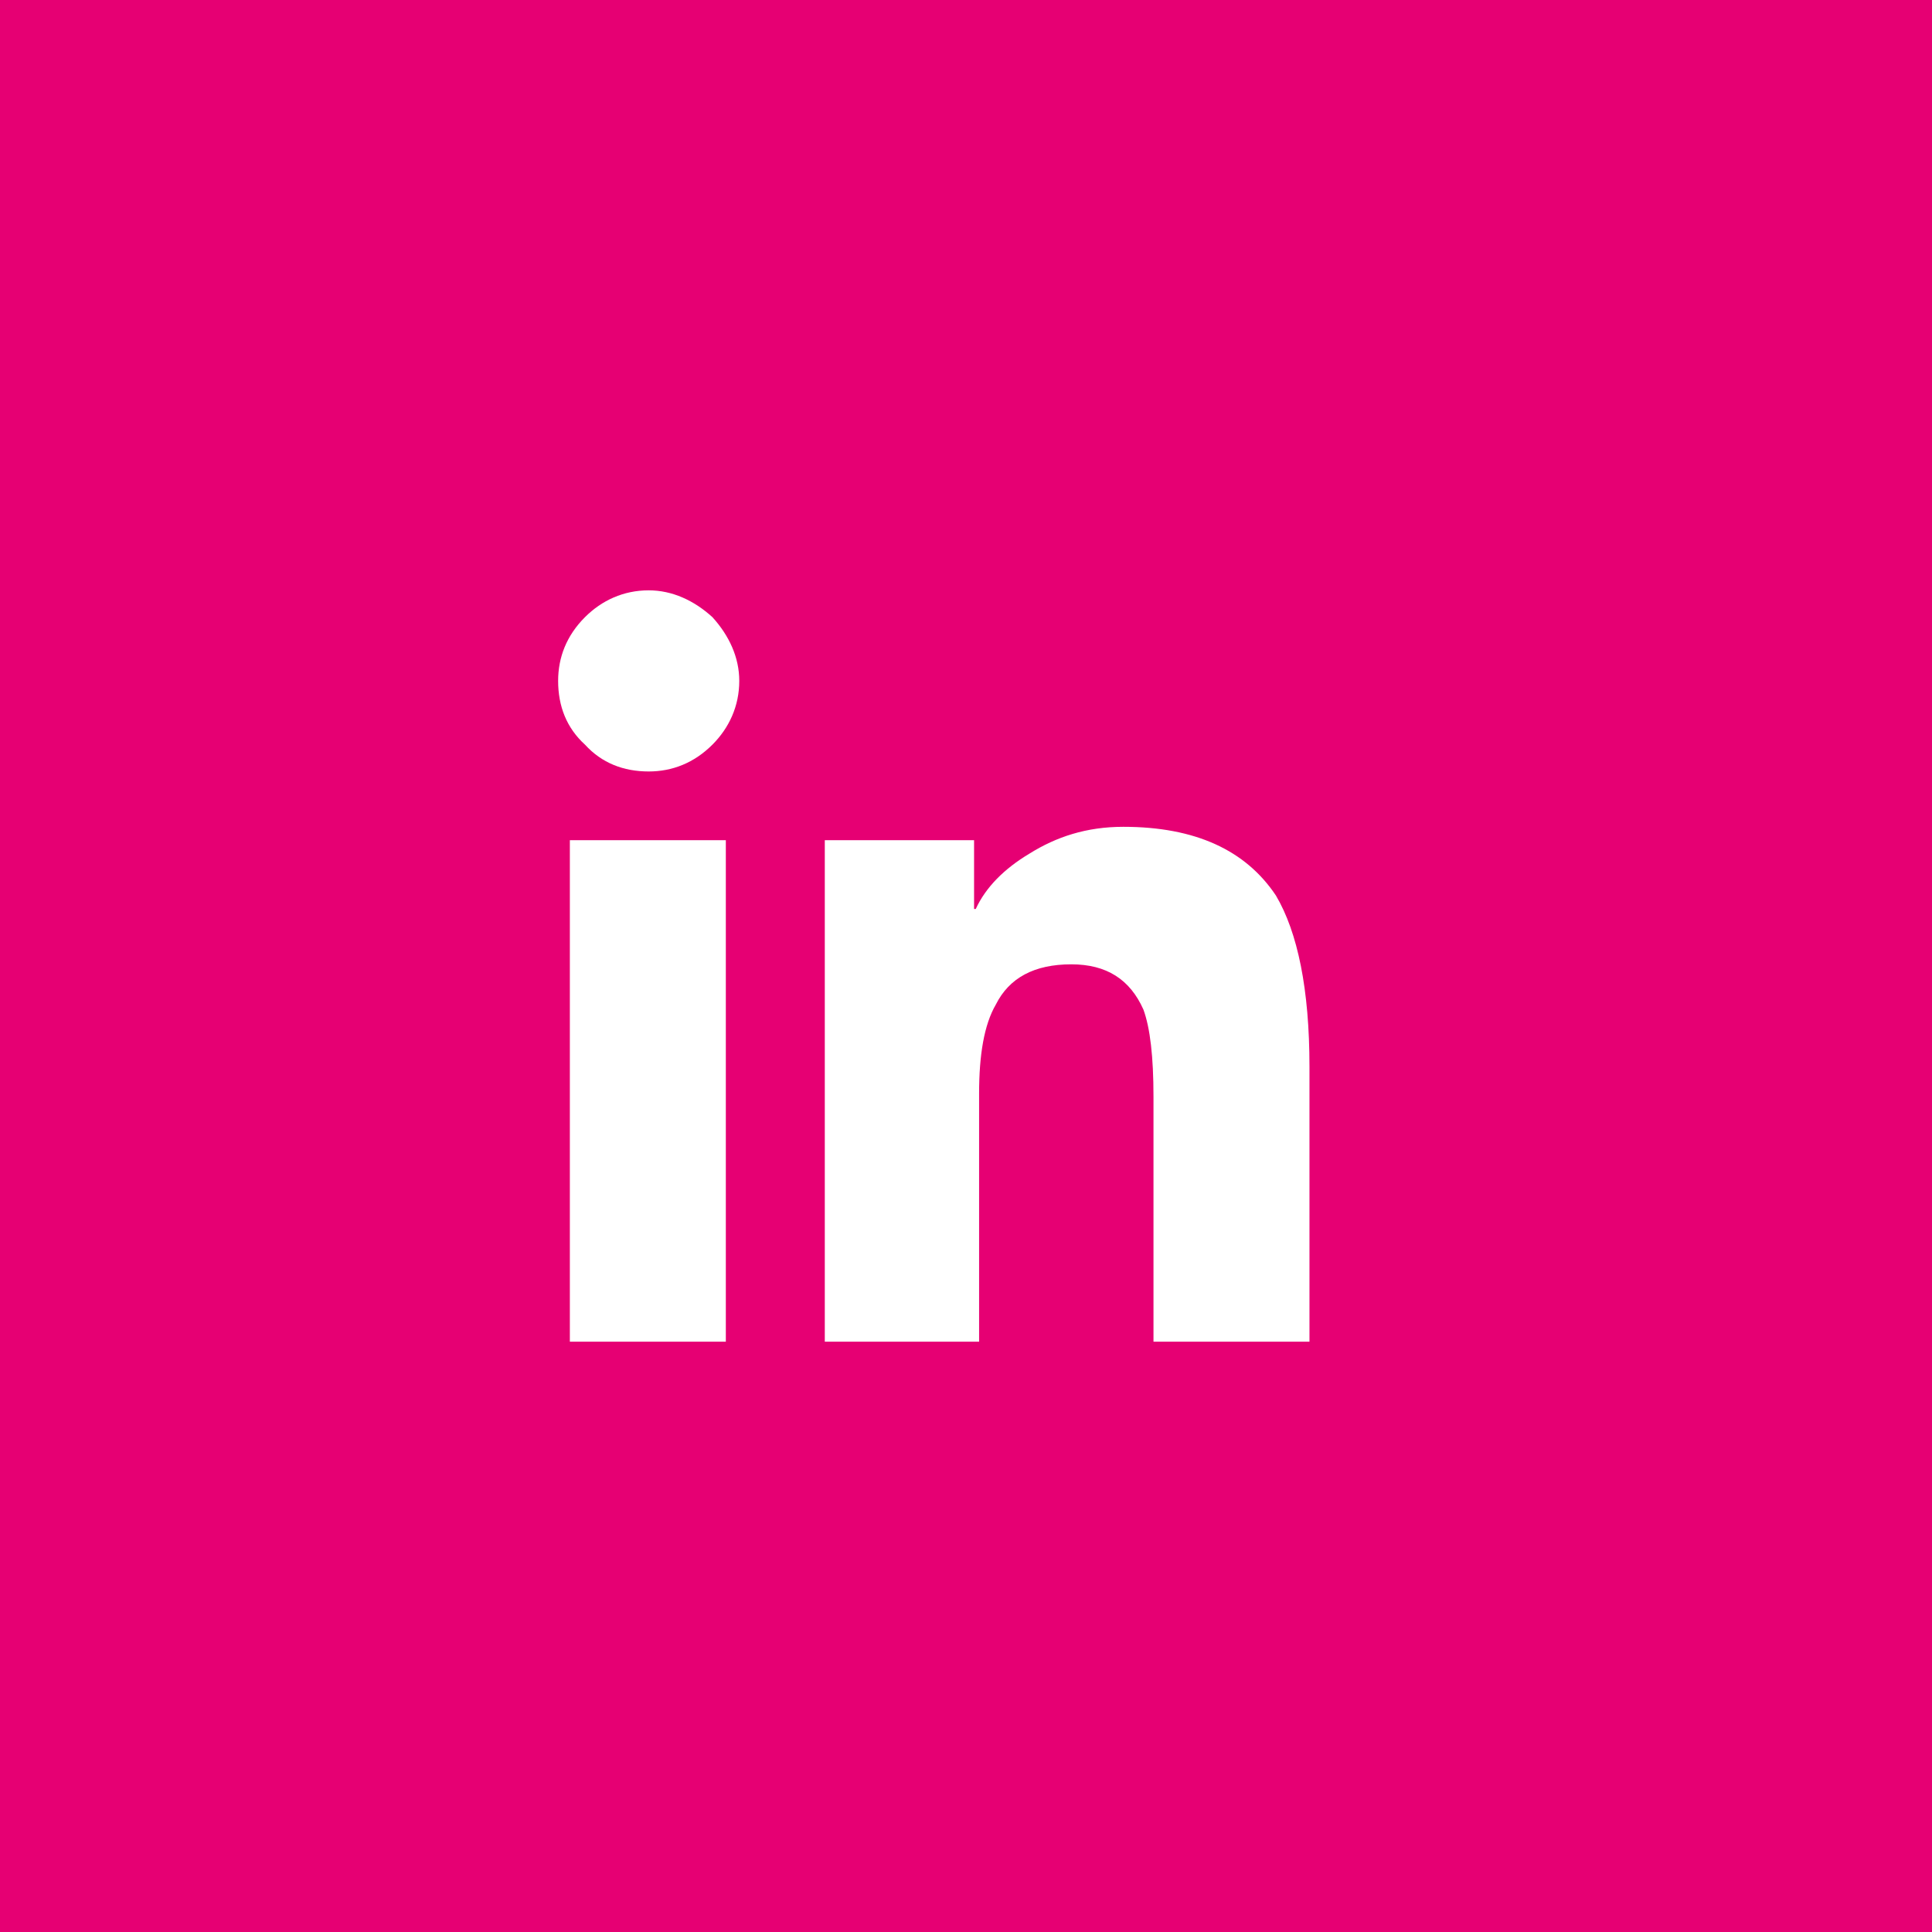 <svg width="45" height="45" viewBox="0 0 45 45" fill="none" xmlns="http://www.w3.org/2000/svg">
<rect width="45" height="45" fill="#E60073"/>
<path d="M16.906 31.25V19.57H13.273V31.25H16.906ZM15.109 17.969C15.656 17.969 16.164 17.773 16.594 17.344C16.984 16.953 17.219 16.445 17.219 15.859C17.219 15.312 16.984 14.805 16.594 14.375C16.164 13.984 15.656 13.75 15.109 13.75C14.523 13.75 14.016 13.984 13.625 14.375C13.195 14.805 13 15.312 13 15.859C13 16.445 13.195 16.953 13.625 17.344C14.016 17.773 14.523 17.969 15.109 17.969ZM30.5 31.25V24.844C30.5 23.047 30.227 21.719 29.719 20.859C29.016 19.805 27.844 19.258 26.164 19.258C25.305 19.258 24.602 19.492 23.977 19.883C23.391 20.234 22.961 20.664 22.727 21.172H22.688V19.57H19.211V31.25H22.805V25.469C22.805 24.57 22.922 23.867 23.195 23.398C23.508 22.773 24.094 22.461 24.953 22.461C25.773 22.461 26.32 22.812 26.633 23.516C26.789 23.945 26.867 24.609 26.867 25.547V31.25H30.5Z" fill="white"/>
</svg>
